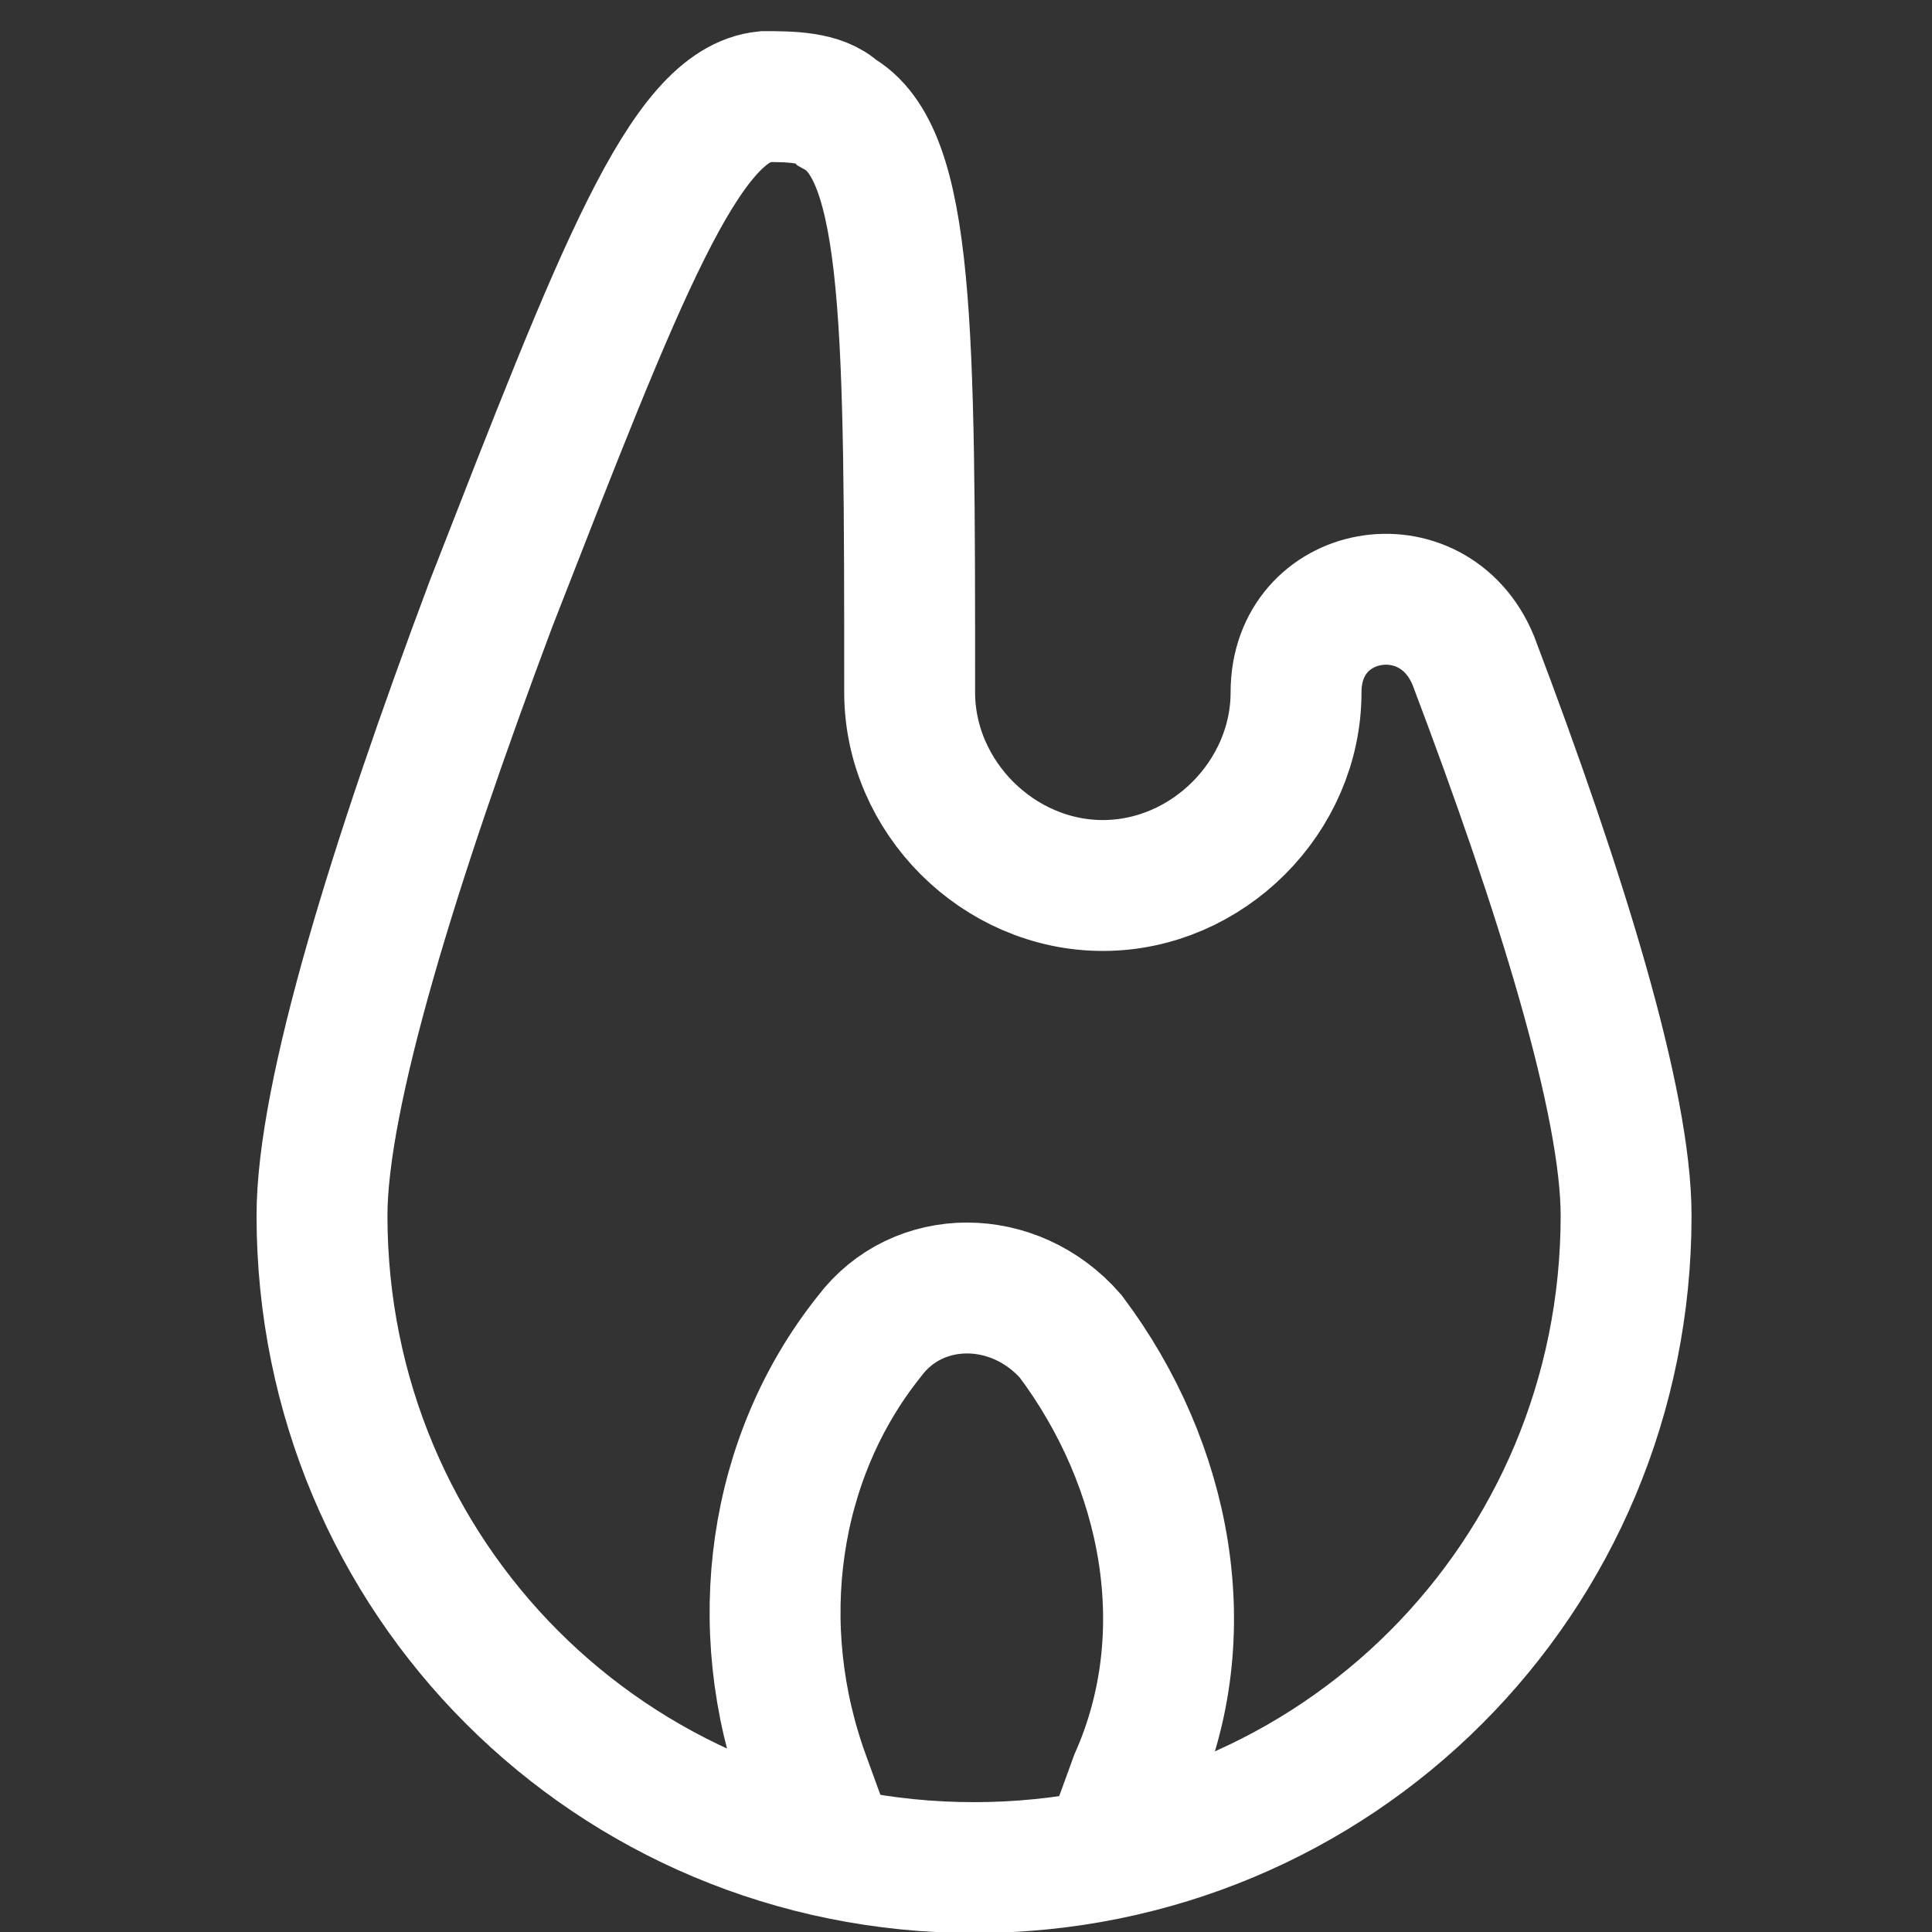 <?xml version="1.0" encoding="utf-8"?>
<!-- Generator: Adobe Illustrator 25.4.1, SVG Export Plug-In . SVG Version: 6.00 Build 0)  -->
<svg version="1.1" id="Layer_1" xmlns="http://www.w3.org/2000/svg" xmlns:xlink="http://www.w3.org/1999/xlink" x="0px" y="0px"
	 viewBox="0 0 24 24" style="enable-background:new 0 0 24 24;" xml:space="preserve">
<rect x="0" y="0" width="24" height="24" fill="#333333" stroke="none"/>
<style type="text/css">
	.st0{fill:none;stroke:#FFFFFF;stroke-width:1.626;}
</style>
<g>
	<path class="st0" d="M16.1,8.6c0-1.3,1.7-1.6,2.2-0.4c1.1,2.9,1.9,5.5,1.9,6.9c0,4.5-3.6,8.1-8.1,8.1c-4.5,0-8.1-3.6-8.1-8.1
		c0-1.5,0.9-4.4,2.1-7.6c1.6-4.1,2.4-6.2,3.4-6.3c0.3,0,0.7,0,0.9,0.2c0.9,0.5,0.9,2.7,0.9,7.2c0,1.3,1.1,2.4,2.4,2.4
		S16.1,9.9,16.1,8.6z"/>
	<path class="st0" d="M10.4,23.2l-0.4-1.1c-0.7-1.9-0.4-4,0.8-5.5c0.6-0.8,1.8-0.8,2.5,0c1.2,1.6,1.6,3.7,0.8,5.5l-0.4,1.1"/>
</g>
</svg>
